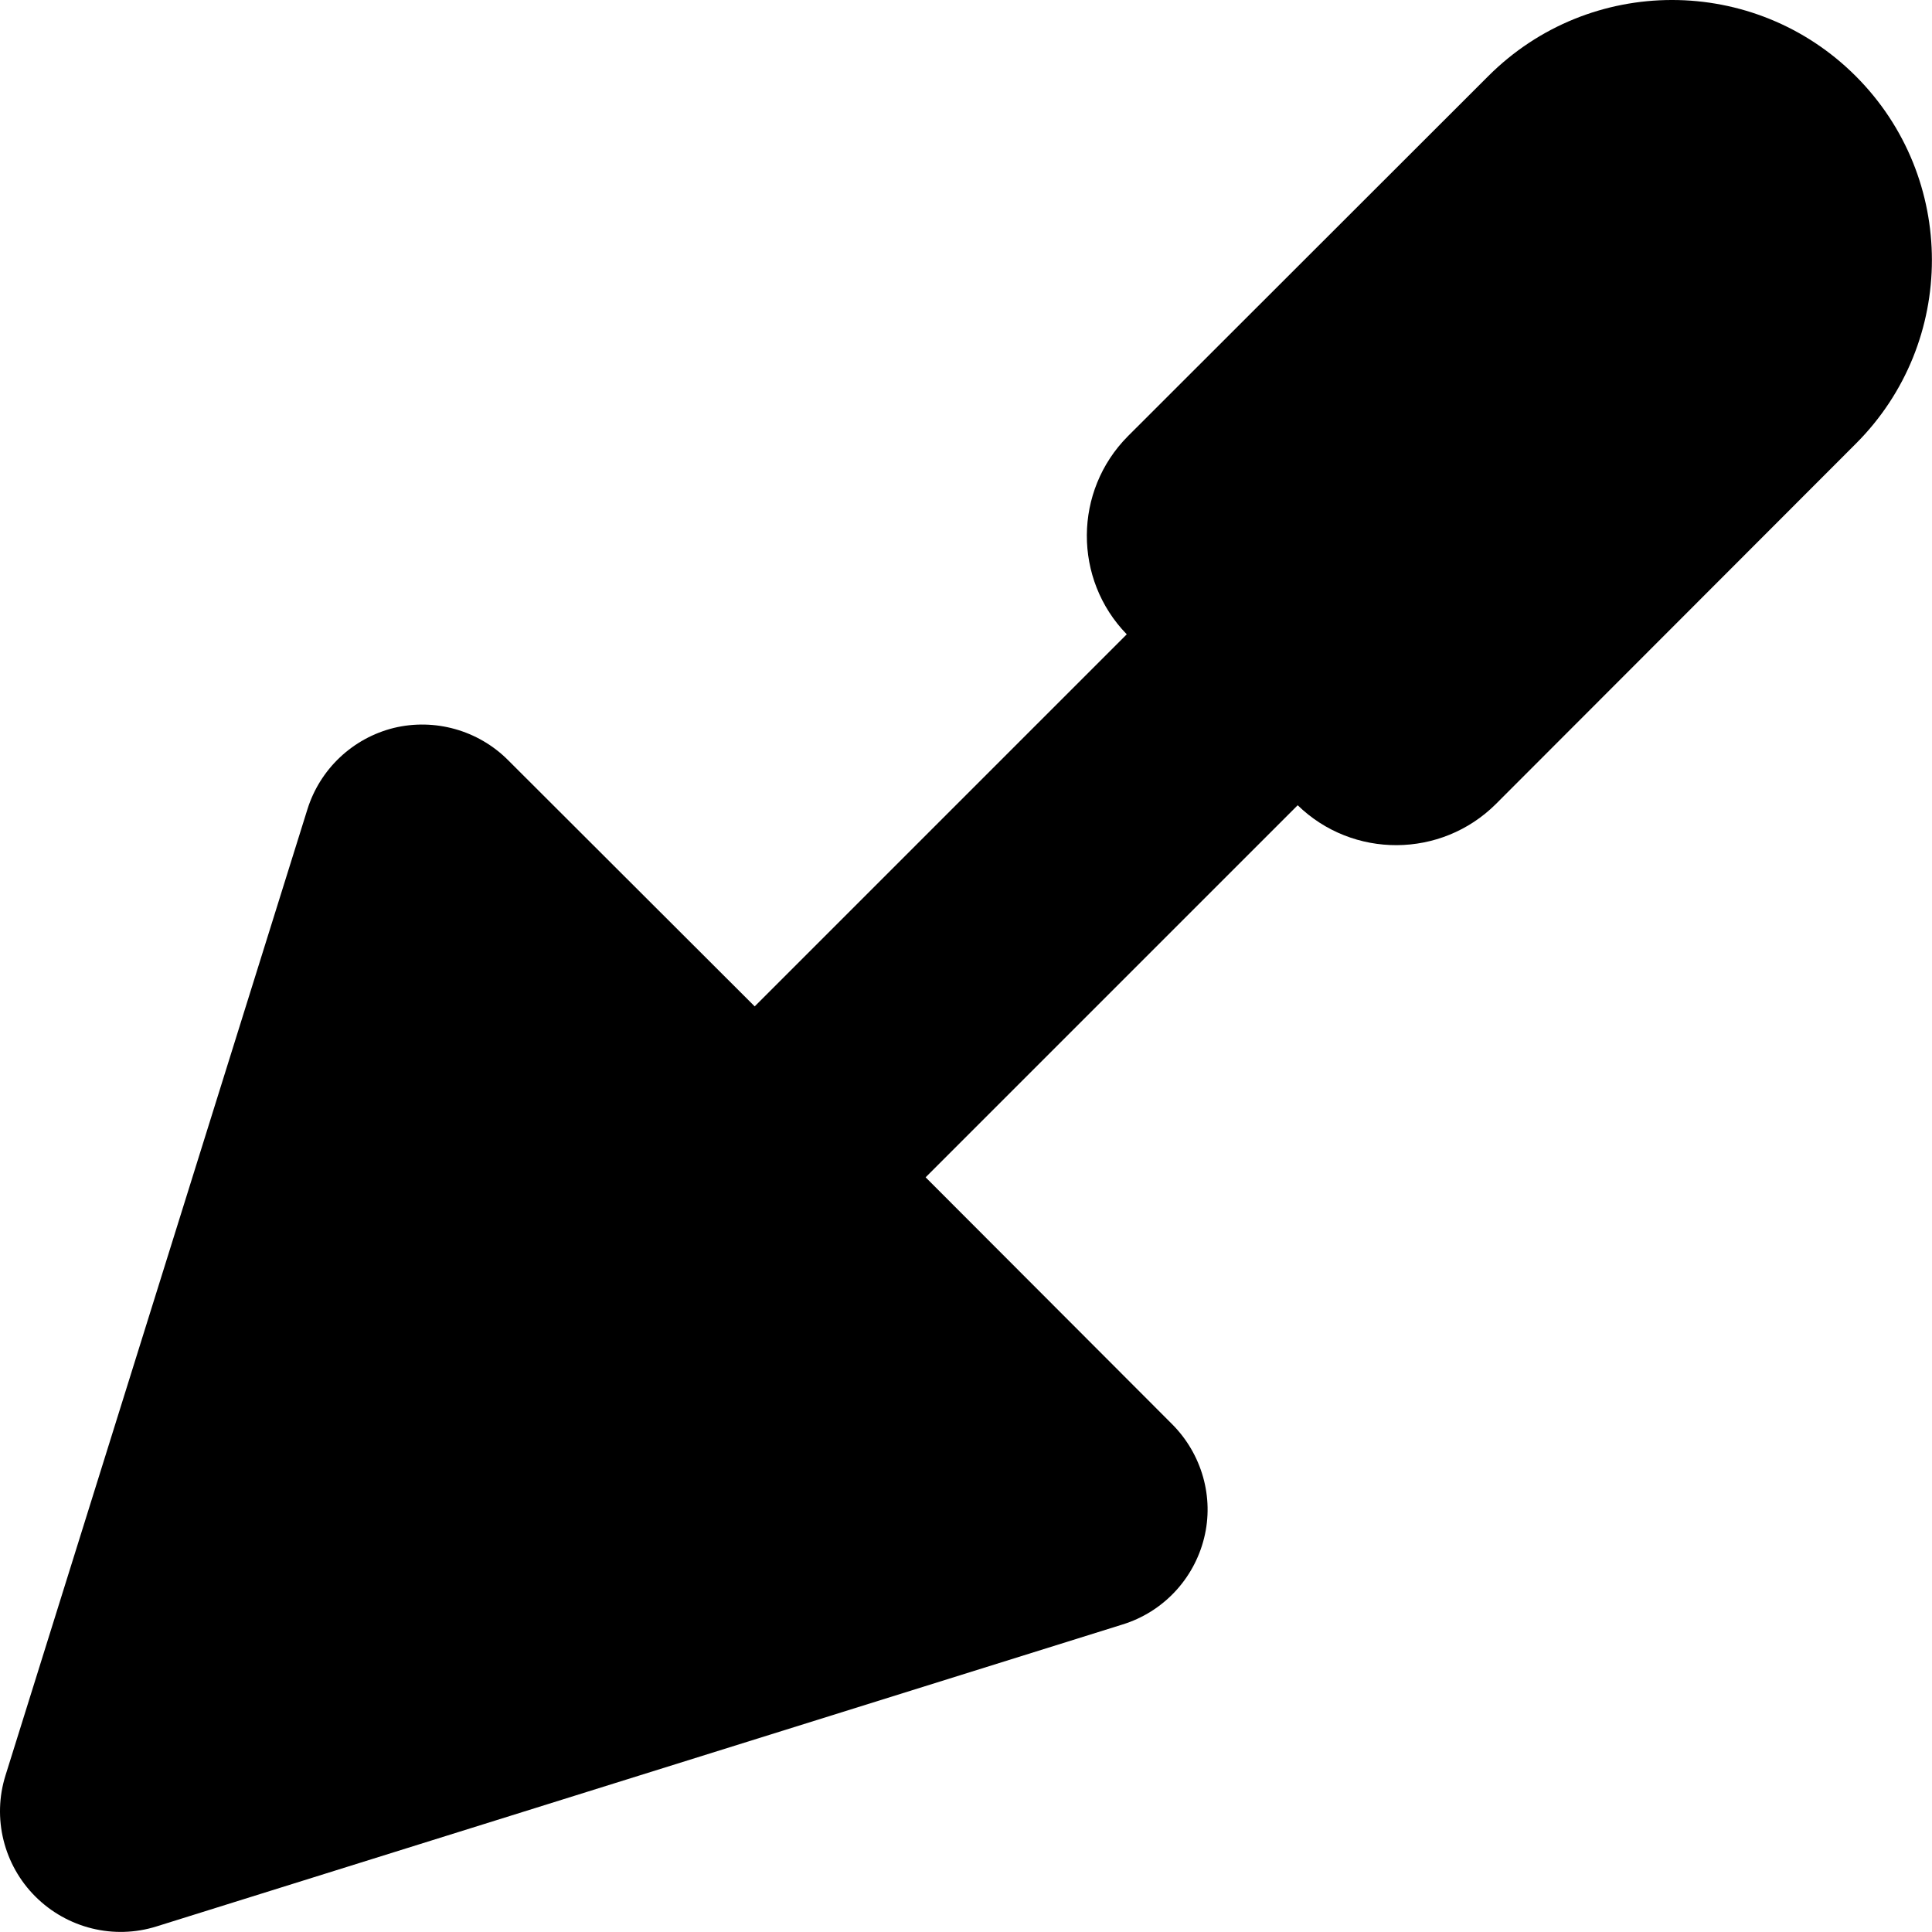 <svg xmlns="http://www.w3.org/2000/svg"
     viewBox="0 0 512 512"><!--! Font Awesome Free 6.1.2 by @fontawesome - https://fontawesome.com License - https://fontawesome.com/license/free (Icons: CC BY 4.0, Fonts: SIL OFL 1.1, Code: MIT License) Copyright 2022 Fonticons, Inc. -->
    <path d="M343.9 213.4L245.3 312L310.6 377.4C318.5 385.3 321.8 396.8 319.1 407.6C316.4 418.5 308.2 427.2 297.5 430.5L41.55 510.5C30.18 514.1 17.79 511 9.373 502.6C.957 494.2-2.093 481.8 1.458 470.5L81.46 214.5C84.8 203.8 93.48 195.6 104.4 192.9C115.2 190.3 126.7 193.5 134.6 201.4L200 266.7L298.6 168.1C284.4 153.5 284.5 130.1 298.9 115.6L394.4 20.18C421.3-6.728 464.9-6.728 491.8 20.18C518.7 47.1 518.7 90.73 491.8 117.6L396.4 213.1C381.9 227.5 358.5 227.6 343.9 213.4V213.4z"/>
</svg>